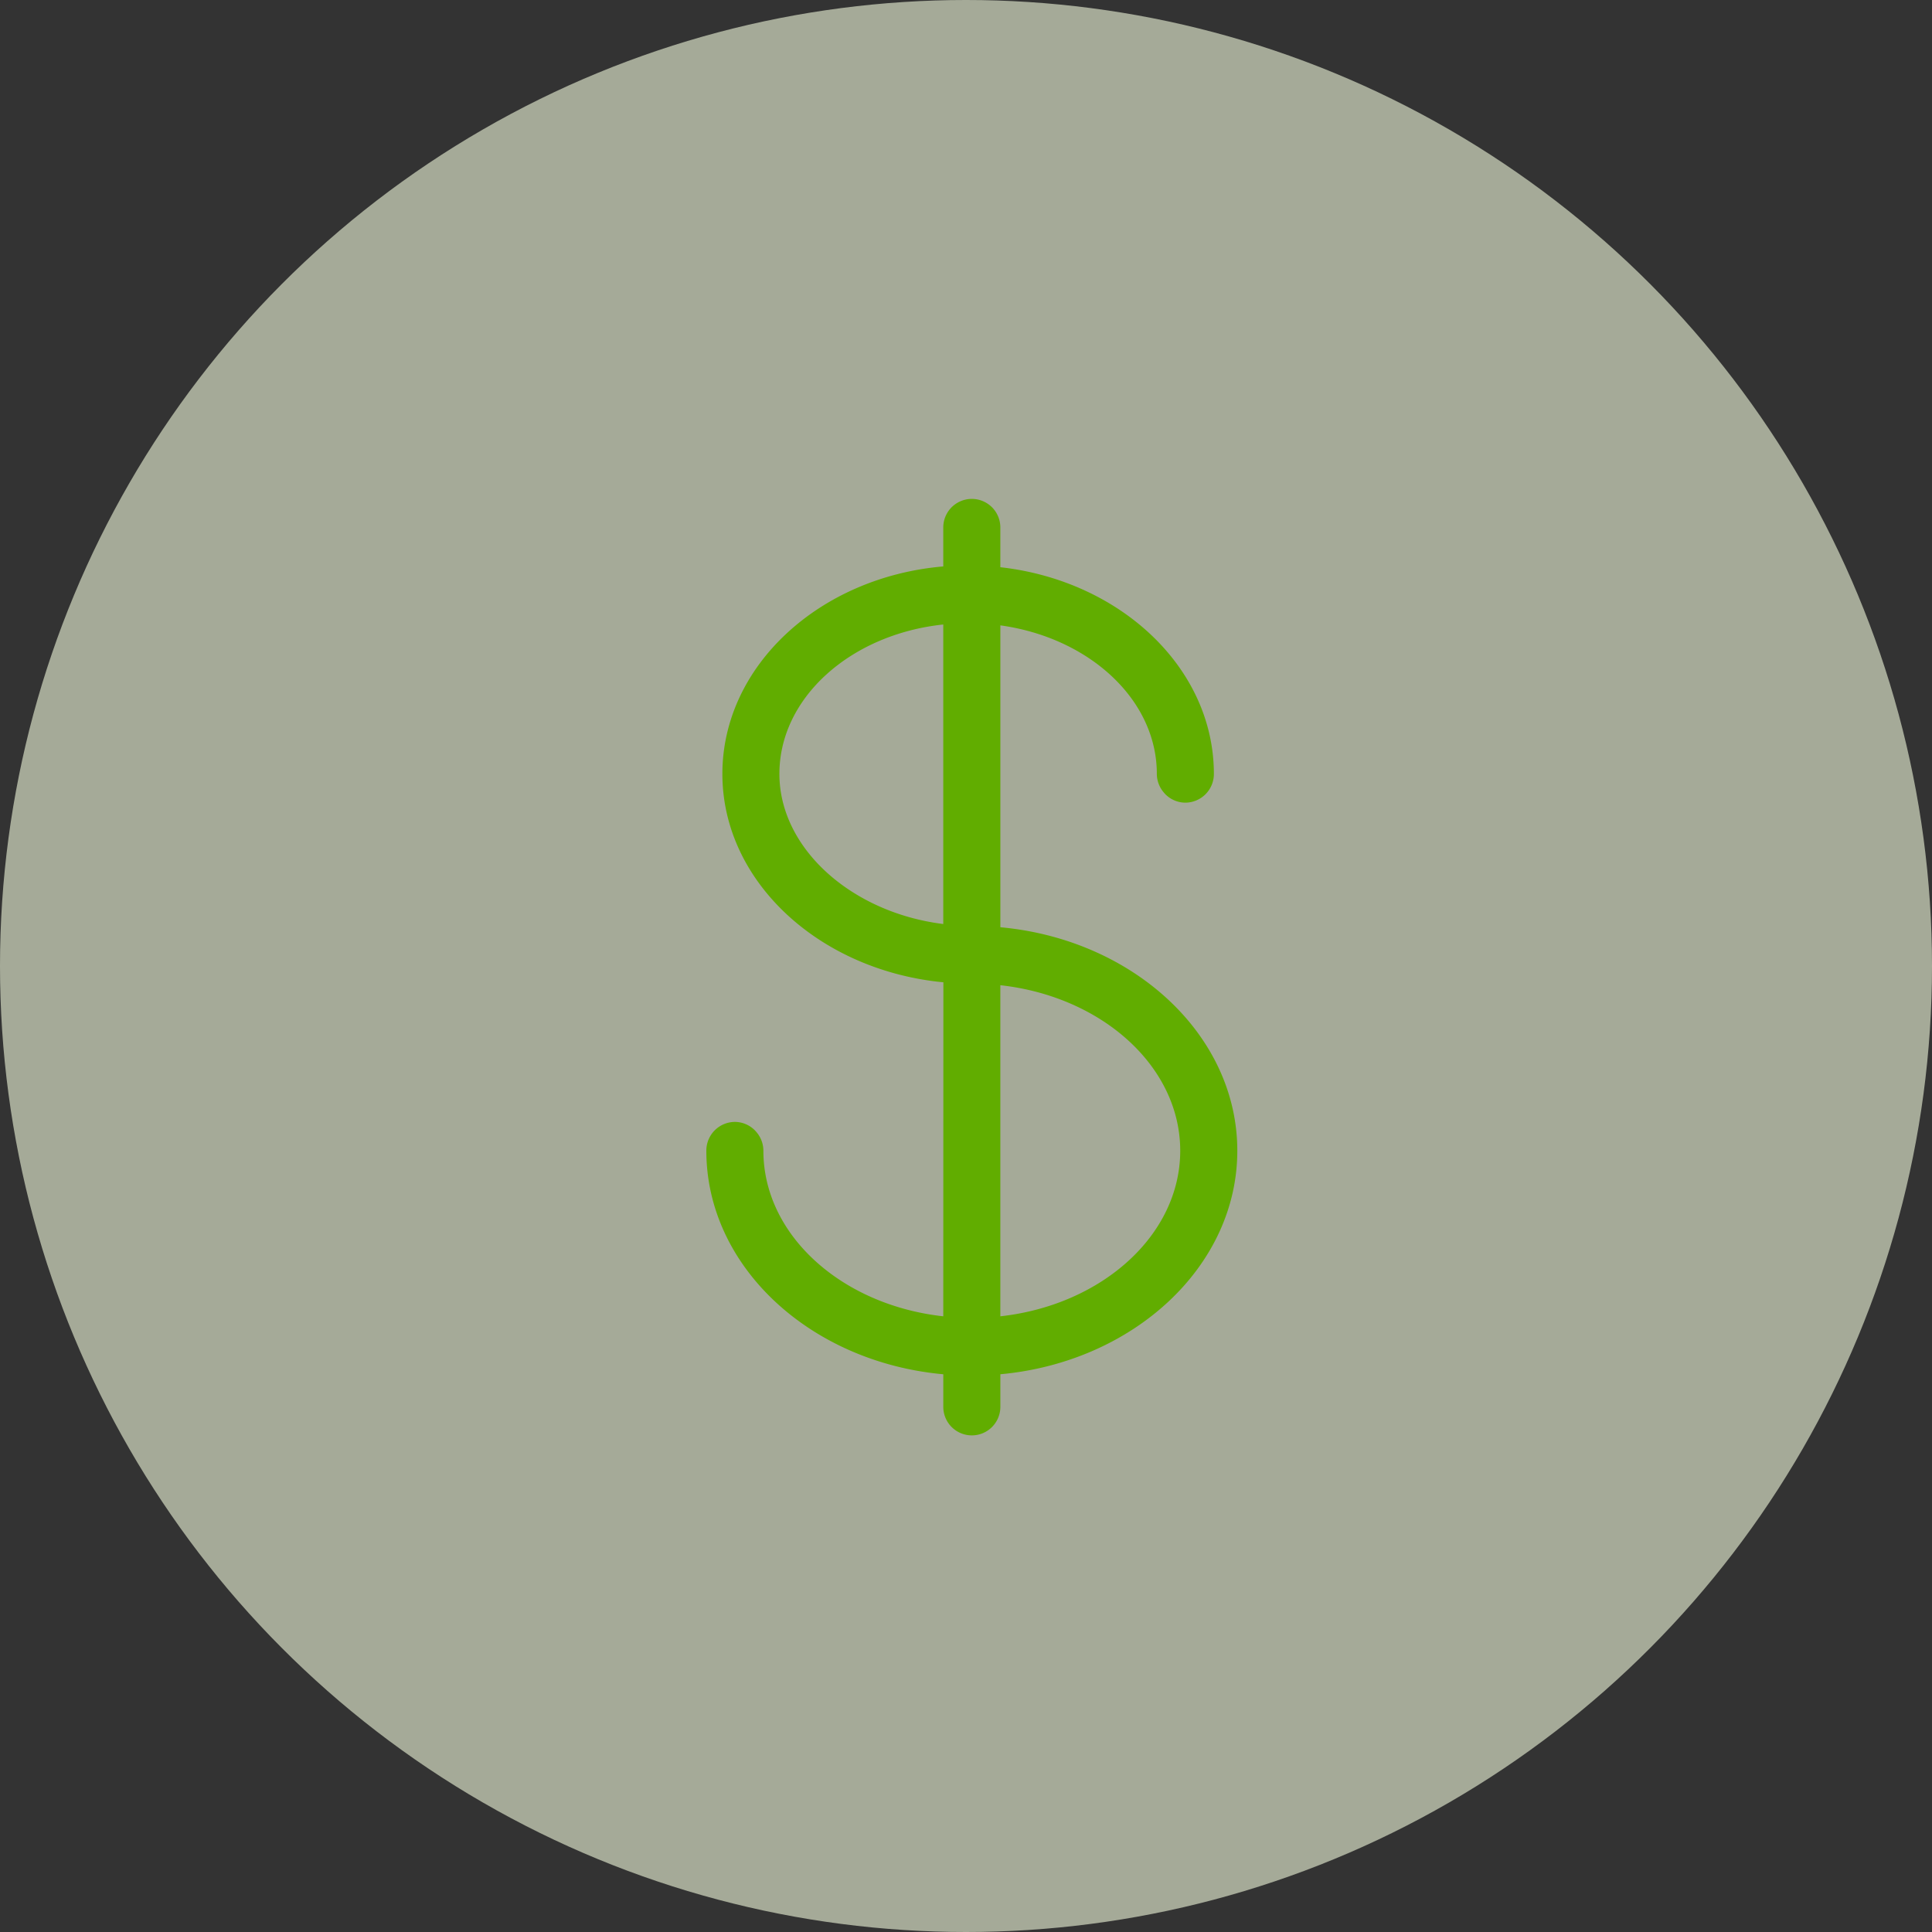 <svg xmlns="http://www.w3.org/2000/svg" width="93" height="93" viewBox="0 0 93 93"><rect x="0" y="0" width="93" height="93" fill="#333333" stroke="none"/><circle cx="46.5" cy="46.5" r="46.5" fill="#f2fadd" opacity="0.599"/><g transform="translate(34 24)"><path d="M786.774,256.911c-4.884-.54-8.659-3.906-8.659-7.97a1.38,1.38,0,0,0-.319-.88,1.36,1.36,0,0,0-1.054-.508,1.381,1.381,0,0,0-1.373,1.388c0,5.575,5,10.177,11.406,10.76v1.568a1.373,1.373,0,1,0,2.747,0V259.7c6.4-.583,11.406-5.185,11.406-10.76,0-5.553-4.967-10.141-11.335-10.751l-.071-.008V223.651c4.27.591,7.532,3.567,7.532,7.148a1.385,1.385,0,0,0,.321.88,1.356,1.356,0,0,0,1.053.506A1.379,1.379,0,0,0,799.8,230.8c0-5.089-4.486-9.3-10.279-9.948v-1.915a1.373,1.373,0,1,0-2.747,0v1.877c-5.963.51-10.633,4.794-10.633,9.987,0,5.09,4.505,9.312,10.338,10l.3.032Zm2.747-15.938c4.884.538,8.659,3.905,8.659,7.968s-3.776,7.43-8.659,7.97ZM778.886,230.8c0-3.679,3.443-6.721,7.888-7.191v14.418C782.379,237.483,778.886,234.4,778.886,230.8Z" transform="translate(-775.368 -217.548)" fill="#61ad00"/></g></svg>